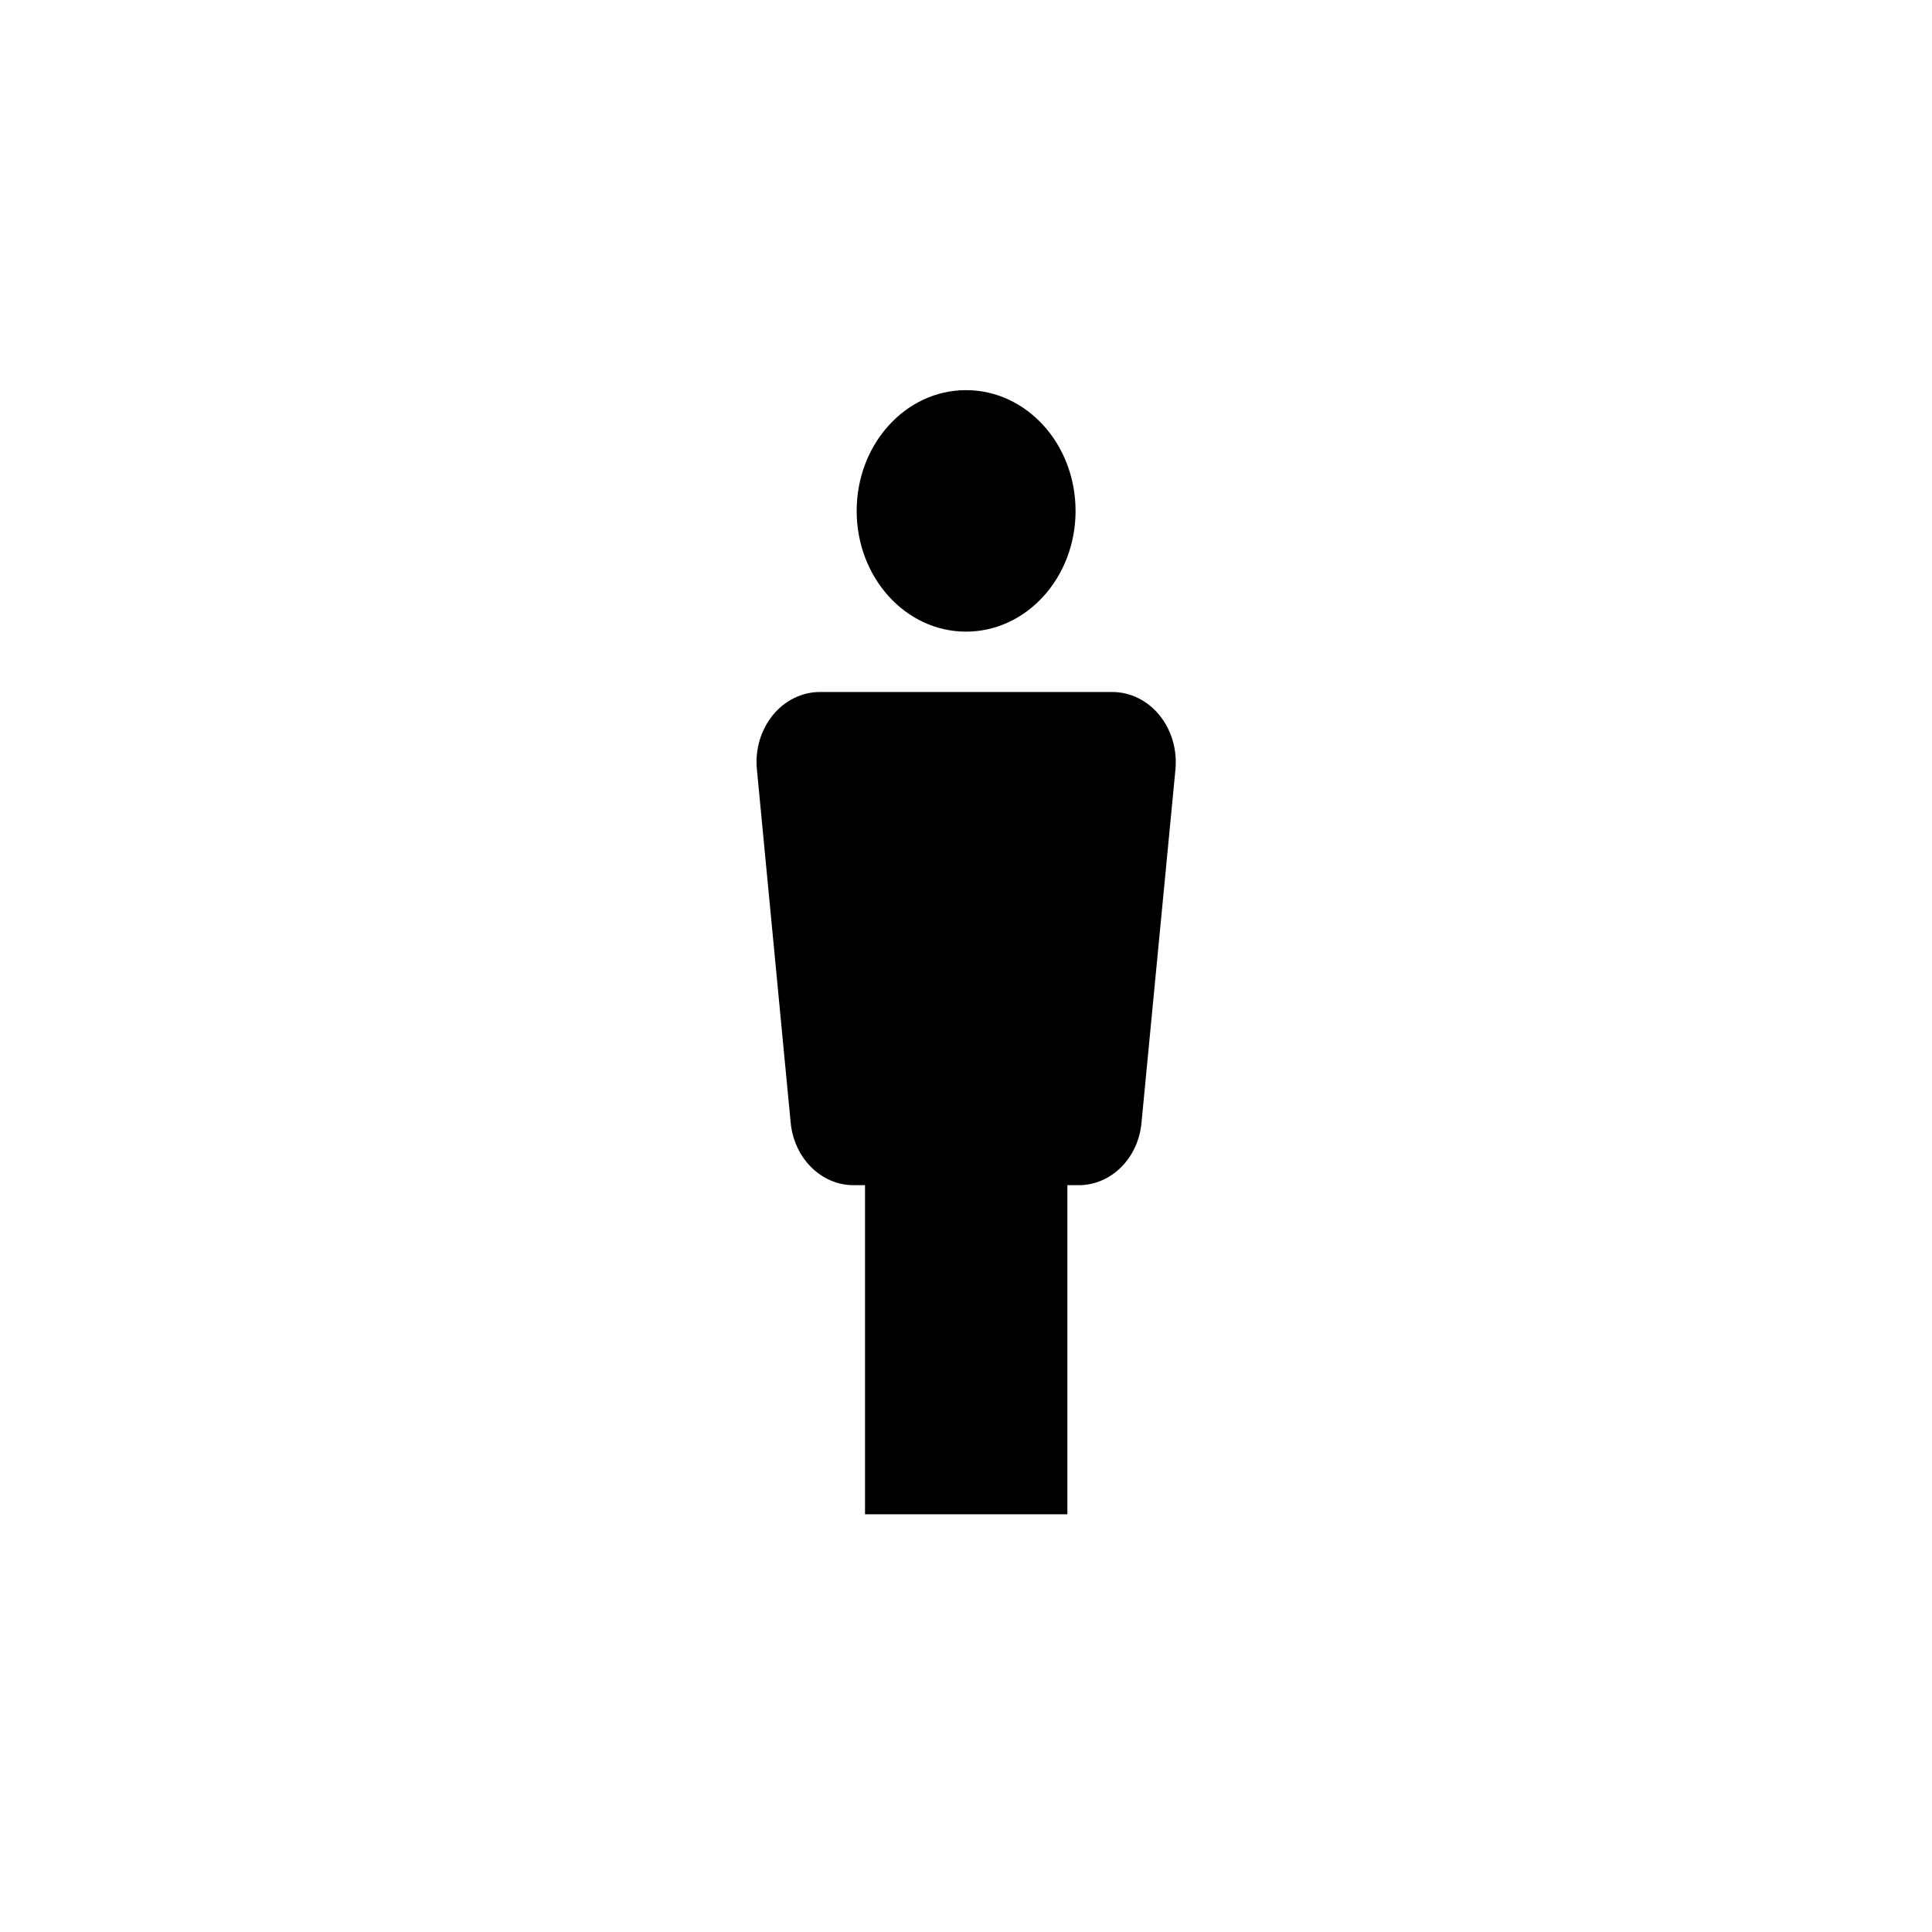 <?xml version="1.0" encoding="iso-8859-1"?>
<!-- Generator: Adobe Illustrator 15.1.0, SVG Export Plug-In . SVG Version: 6.00 Build 0)  -->
<!DOCTYPE svg PUBLIC "-//W3C//DTD SVG 1.1//EN" "http://www.w3.org/Graphics/SVG/1.1/DTD/svg11.dtd">
<svg version="1.1" class="spotcolor" xmlns="http://www.w3.org/2000/svg" xmlns:xlink="http://www.w3.org/1999/xlink" x="0px" y="0px"
	 width="34.016px" height="34.016px" viewBox="0 0 34.016 34.016" style="enable-background:new 0 0 34.016 34.016;"
	 xml:space="preserve">
<g>
	<g><rect style="fill:none;" width="34.016" height="34.016"/></g>
	<path fill="spotcolor" d="M19.585,12.184h-5.152c-0.313,0-0.615,0.148-0.826,0.407c-0.212,0.261-0.314,0.606-0.281,0.95l0.595,6.224
		c0.06,0.628,0.538,1.102,1.107,1.102h0.202v5.794h3.563v-5.794h0.2c0.57,0,1.049-0.474,1.105-1.102l0.598-6.222
		c0.031-0.346-0.07-0.691-0.283-0.952C20.202,12.332,19.9,12.184,19.585,12.184z M17.008,11.121c1.066,0,1.929-0.951,1.929-2.125
		c0-1.177-0.862-2.127-1.929-2.127c-1.063,0-1.925,0.95-1.925,2.127C15.083,10.17,15.945,11.121,17.008,11.121z"/>
</g>
</svg>
